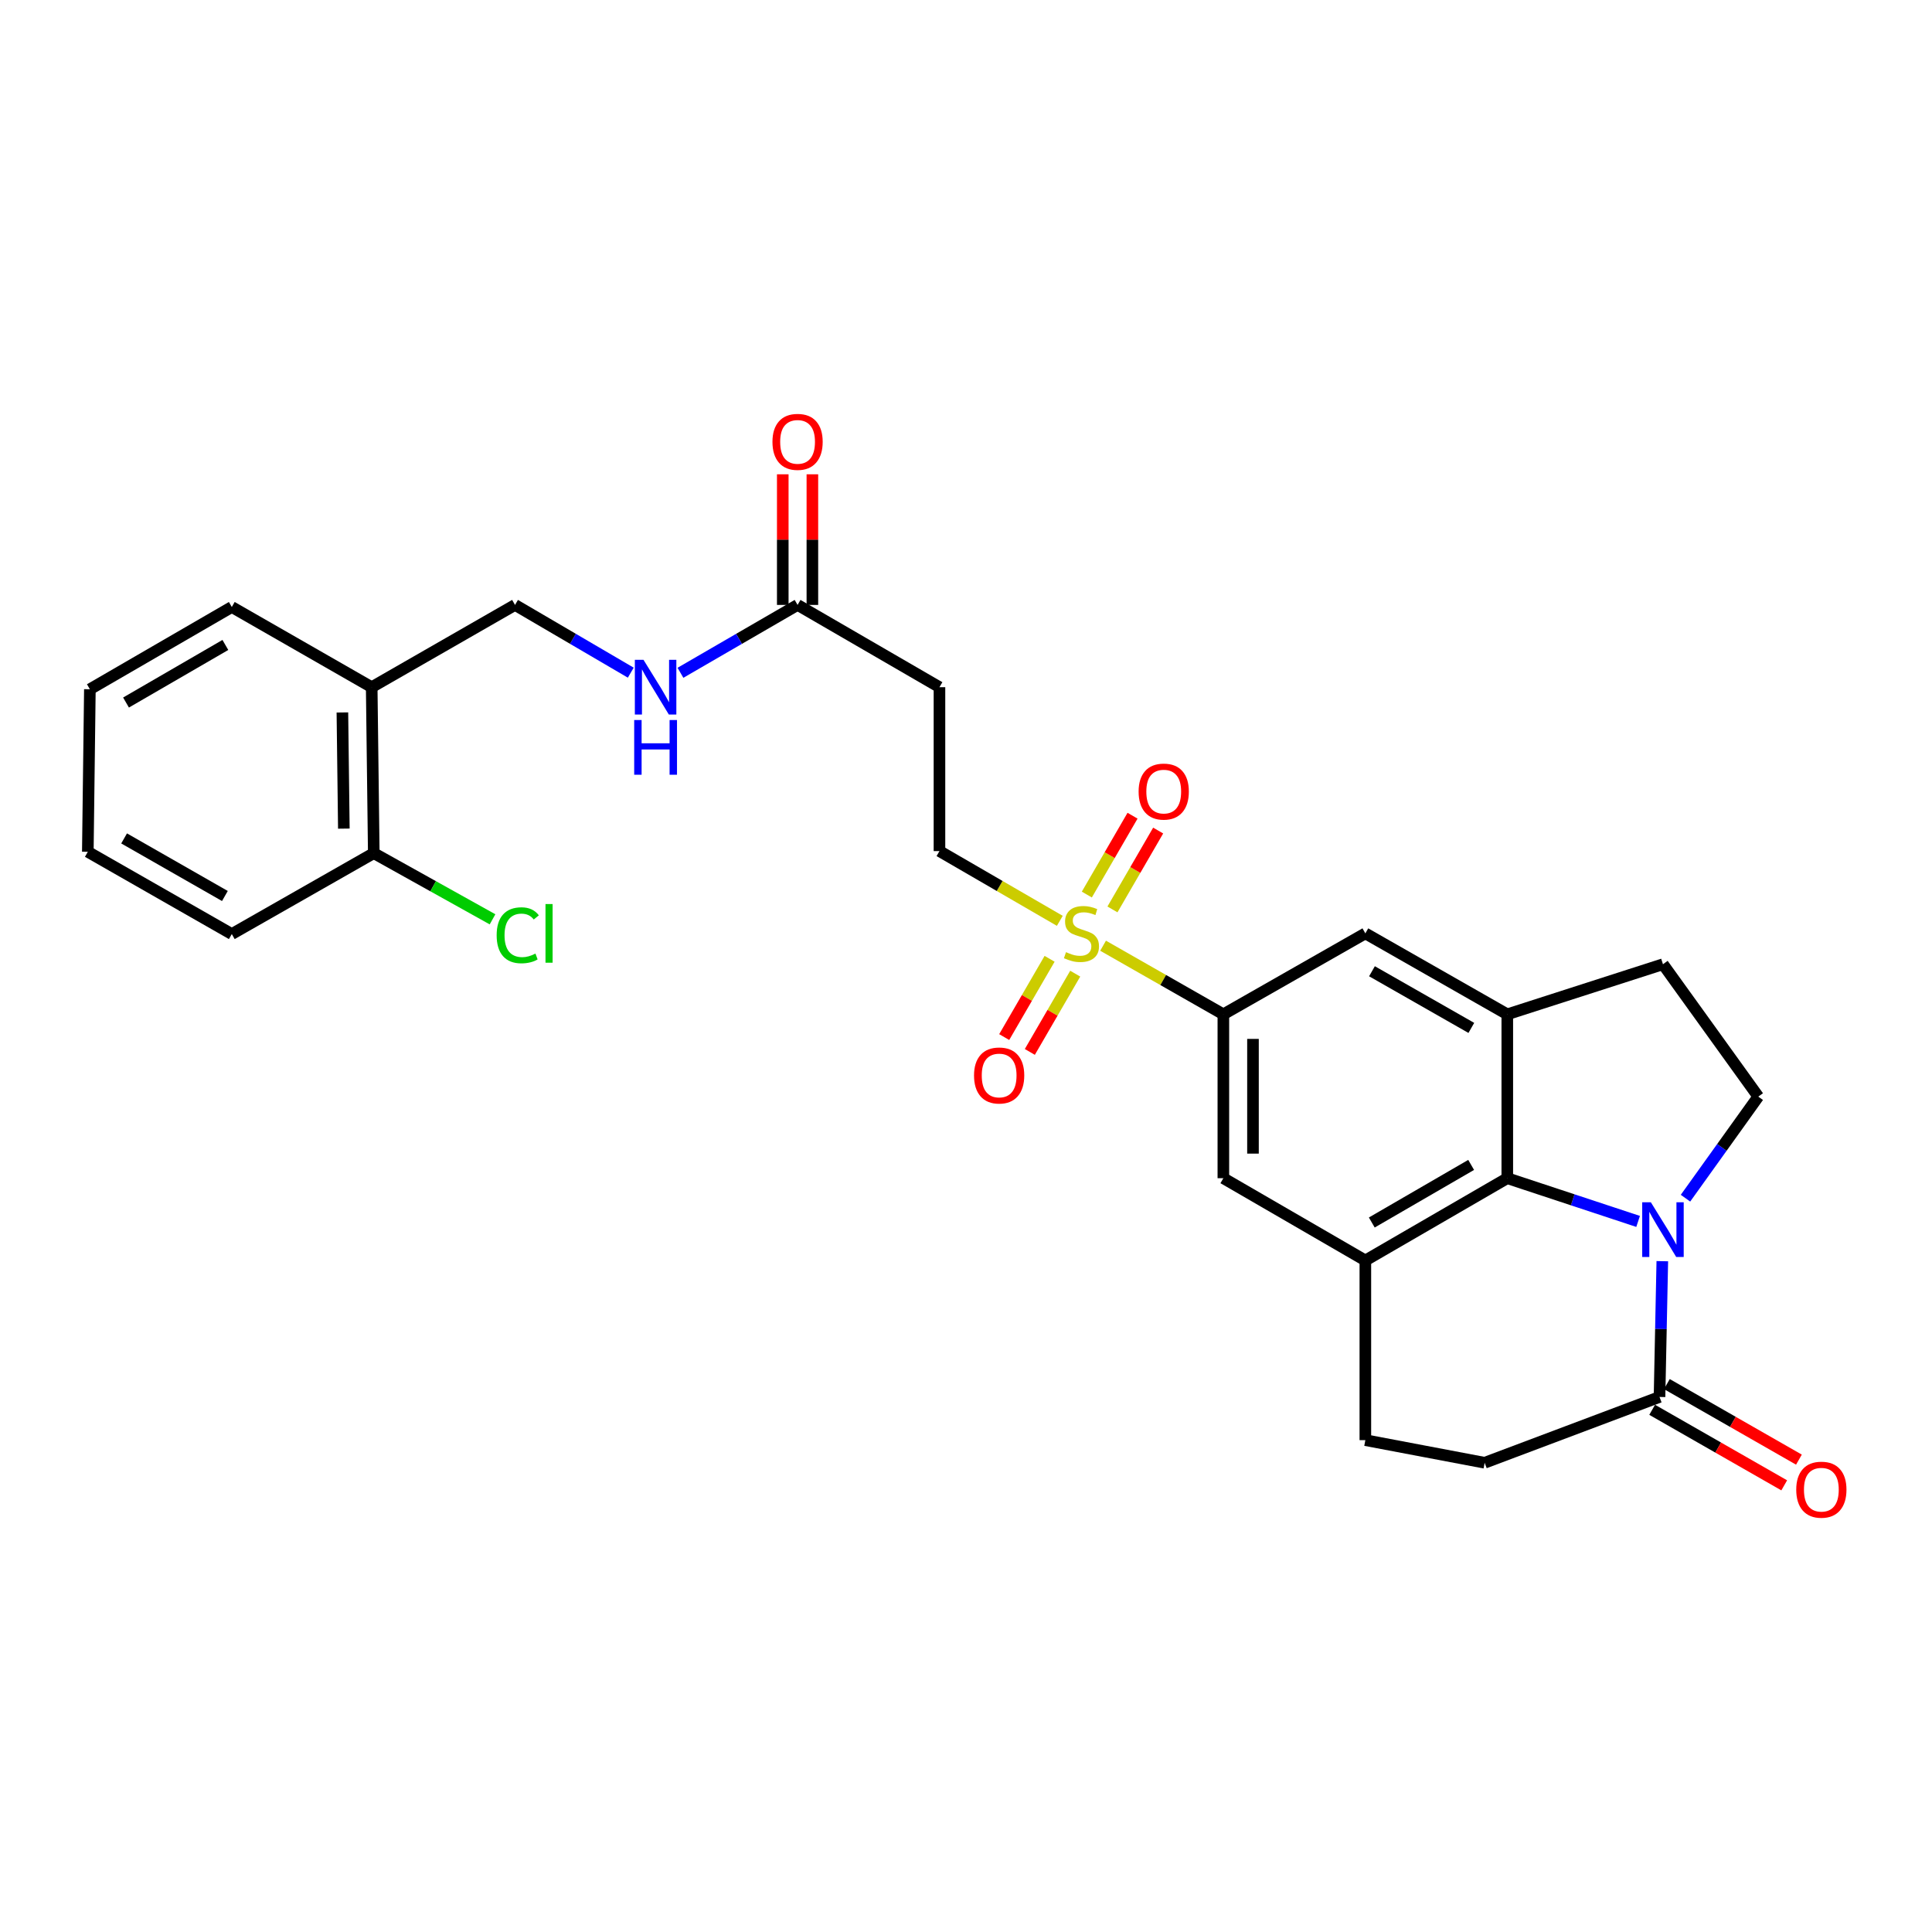 <?xml version='1.0' encoding='iso-8859-1'?>
<svg version='1.1' baseProfile='full'
              xmlns='http://www.w3.org/2000/svg'
                      xmlns:rdkit='http://www.rdkit.org/xml'
                      xmlns:xlink='http://www.w3.org/1999/xlink'
                  xml:space='preserve'
width='1000px' height='1000px' viewBox='0 0 1000 1000'>
<!-- END OF HEADER -->
<rect style='opacity:1.0;fill:#FFFFFF;stroke:none' width='1000' height='1000' x='0' y='0'> </rect>
<path class='bond-1' d='M 847.882,632.207 L 814.027,621.019' style='fill:none;fill-rule:evenodd;stroke:#0000FF;stroke-width:6px;stroke-linecap:butt;stroke-linejoin:miter;stroke-opacity:1' />
<path class='bond-1' d='M 814.027,621.019 L 780.172,609.832' style='fill:none;fill-rule:evenodd;stroke:#000000;stroke-width:6px;stroke-linecap:butt;stroke-linejoin:miter;stroke-opacity:1' />
<path class='bond-5' d='M 860.408,652.782 L 859.686,687.92' style='fill:none;fill-rule:evenodd;stroke:#0000FF;stroke-width:6px;stroke-linecap:butt;stroke-linejoin:miter;stroke-opacity:1' />
<path class='bond-5' d='M 859.686,687.92 L 858.964,723.058' style='fill:none;fill-rule:evenodd;stroke:#000000;stroke-width:6px;stroke-linecap:butt;stroke-linejoin:miter;stroke-opacity:1' />
<path class='bond-8' d='M 872.408,620.179 L 891.246,593.892' style='fill:none;fill-rule:evenodd;stroke:#0000FF;stroke-width:6px;stroke-linecap:butt;stroke-linejoin:miter;stroke-opacity:1' />
<path class='bond-8' d='M 891.246,593.892 L 910.083,567.605' style='fill:none;fill-rule:evenodd;stroke:#000000;stroke-width:6px;stroke-linecap:butt;stroke-linejoin:miter;stroke-opacity:1' />
<path class='bond-0' d='M 570.953,489.5 L 602.081,507.255' style='fill:none;fill-rule:evenodd;stroke:#CCCC00;stroke-width:6px;stroke-linecap:butt;stroke-linejoin:miter;stroke-opacity:1' />
<path class='bond-0' d='M 602.081,507.255 L 633.21,525.011' style='fill:none;fill-rule:evenodd;stroke:#000000;stroke-width:6px;stroke-linecap:butt;stroke-linejoin:miter;stroke-opacity:1' />
<path class='bond-10' d='M 548.555,476.622 L 517.41,458.572' style='fill:none;fill-rule:evenodd;stroke:#CCCC00;stroke-width:6px;stroke-linecap:butt;stroke-linejoin:miter;stroke-opacity:1' />
<path class='bond-10' d='M 517.41,458.572 L 486.265,440.521' style='fill:none;fill-rule:evenodd;stroke:#000000;stroke-width:6px;stroke-linecap:butt;stroke-linejoin:miter;stroke-opacity:1' />
<path class='bond-12' d='M 575.805,470.716 L 587.634,450.306' style='fill:none;fill-rule:evenodd;stroke:#CCCC00;stroke-width:6px;stroke-linecap:butt;stroke-linejoin:miter;stroke-opacity:1' />
<path class='bond-12' d='M 587.634,450.306 L 599.463,429.896' style='fill:none;fill-rule:evenodd;stroke:#FF0000;stroke-width:6px;stroke-linecap:butt;stroke-linejoin:miter;stroke-opacity:1' />
<path class='bond-12' d='M 562.541,463.028 L 574.37,442.618' style='fill:none;fill-rule:evenodd;stroke:#CCCC00;stroke-width:6px;stroke-linecap:butt;stroke-linejoin:miter;stroke-opacity:1' />
<path class='bond-12' d='M 574.37,442.618 L 586.199,422.208' style='fill:none;fill-rule:evenodd;stroke:#FF0000;stroke-width:6px;stroke-linecap:butt;stroke-linejoin:miter;stroke-opacity:1' />
<path class='bond-13' d='M 543.268,496.273 L 531.521,516.53' style='fill:none;fill-rule:evenodd;stroke:#CCCC00;stroke-width:6px;stroke-linecap:butt;stroke-linejoin:miter;stroke-opacity:1' />
<path class='bond-13' d='M 531.521,516.53 L 519.775,536.786' style='fill:none;fill-rule:evenodd;stroke:#FF0000;stroke-width:6px;stroke-linecap:butt;stroke-linejoin:miter;stroke-opacity:1' />
<path class='bond-13' d='M 556.53,503.963 L 544.784,524.22' style='fill:none;fill-rule:evenodd;stroke:#CCCC00;stroke-width:6px;stroke-linecap:butt;stroke-linejoin:miter;stroke-opacity:1' />
<path class='bond-13' d='M 544.784,524.22 L 533.037,544.477' style='fill:none;fill-rule:evenodd;stroke:#FF0000;stroke-width:6px;stroke-linecap:butt;stroke-linejoin:miter;stroke-opacity:1' />
<path class='bond-2' d='M 780.172,609.832 L 780.172,525.011' style='fill:none;fill-rule:evenodd;stroke:#000000;stroke-width:6px;stroke-linecap:butt;stroke-linejoin:miter;stroke-opacity:1' />
<path class='bond-3' d='M 780.172,609.832 L 706.704,652.418' style='fill:none;fill-rule:evenodd;stroke:#000000;stroke-width:6px;stroke-linecap:butt;stroke-linejoin:miter;stroke-opacity:1' />
<path class='bond-3' d='M 761.464,602.956 L 710.036,632.766' style='fill:none;fill-rule:evenodd;stroke:#000000;stroke-width:6px;stroke-linecap:butt;stroke-linejoin:miter;stroke-opacity:1' />
<path class='bond-7' d='M 780.172,525.011 L 706.704,483.115' style='fill:none;fill-rule:evenodd;stroke:#000000;stroke-width:6px;stroke-linecap:butt;stroke-linejoin:miter;stroke-opacity:1' />
<path class='bond-7' d='M 761.558,532.044 L 710.13,502.717' style='fill:none;fill-rule:evenodd;stroke:#000000;stroke-width:6px;stroke-linecap:butt;stroke-linejoin:miter;stroke-opacity:1' />
<path class='bond-28' d='M 780.172,525.011 L 860.744,499.085' style='fill:none;fill-rule:evenodd;stroke:#000000;stroke-width:6px;stroke-linecap:butt;stroke-linejoin:miter;stroke-opacity:1' />
<path class='bond-6' d='M 706.704,652.418 L 633.21,609.832' style='fill:none;fill-rule:evenodd;stroke:#000000;stroke-width:6px;stroke-linecap:butt;stroke-linejoin:miter;stroke-opacity:1' />
<path class='bond-29' d='M 706.704,652.418 L 706.704,745.416' style='fill:none;fill-rule:evenodd;stroke:#000000;stroke-width:6px;stroke-linecap:butt;stroke-linejoin:miter;stroke-opacity:1' />
<path class='bond-4' d='M 633.21,525.011 L 633.21,609.832' style='fill:none;fill-rule:evenodd;stroke:#000000;stroke-width:6px;stroke-linecap:butt;stroke-linejoin:miter;stroke-opacity:1' />
<path class='bond-4' d='M 648.541,537.734 L 648.541,597.109' style='fill:none;fill-rule:evenodd;stroke:#000000;stroke-width:6px;stroke-linecap:butt;stroke-linejoin:miter;stroke-opacity:1' />
<path class='bond-30' d='M 633.21,525.011 L 706.704,483.115' style='fill:none;fill-rule:evenodd;stroke:#000000;stroke-width:6px;stroke-linecap:butt;stroke-linejoin:miter;stroke-opacity:1' />
<path class='bond-18' d='M 858.964,723.058 L 768.453,757.127' style='fill:none;fill-rule:evenodd;stroke:#000000;stroke-width:6px;stroke-linecap:butt;stroke-linejoin:miter;stroke-opacity:1' />
<path class='bond-19' d='M 855.158,729.712 L 889.334,749.262' style='fill:none;fill-rule:evenodd;stroke:#000000;stroke-width:6px;stroke-linecap:butt;stroke-linejoin:miter;stroke-opacity:1' />
<path class='bond-19' d='M 889.334,749.262 L 923.511,768.813' style='fill:none;fill-rule:evenodd;stroke:#FF0000;stroke-width:6px;stroke-linecap:butt;stroke-linejoin:miter;stroke-opacity:1' />
<path class='bond-19' d='M 862.77,716.405 L 896.946,735.955' style='fill:none;fill-rule:evenodd;stroke:#000000;stroke-width:6px;stroke-linecap:butt;stroke-linejoin:miter;stroke-opacity:1' />
<path class='bond-19' d='M 896.946,735.955 L 931.123,755.505' style='fill:none;fill-rule:evenodd;stroke:#FF0000;stroke-width:6px;stroke-linecap:butt;stroke-linejoin:miter;stroke-opacity:1' />
<path class='bond-15' d='M 910.083,567.605 L 860.744,499.085' style='fill:none;fill-rule:evenodd;stroke:#000000;stroke-width:6px;stroke-linecap:butt;stroke-linejoin:miter;stroke-opacity:1' />
<path class='bond-9' d='M 412.822,313.106 L 486.265,355.691' style='fill:none;fill-rule:evenodd;stroke:#000000;stroke-width:6px;stroke-linecap:butt;stroke-linejoin:miter;stroke-opacity:1' />
<path class='bond-16' d='M 412.822,313.106 L 382.511,330.671' style='fill:none;fill-rule:evenodd;stroke:#000000;stroke-width:6px;stroke-linecap:butt;stroke-linejoin:miter;stroke-opacity:1' />
<path class='bond-16' d='M 382.511,330.671 L 352.2,348.237' style='fill:none;fill-rule:evenodd;stroke:#0000FF;stroke-width:6px;stroke-linecap:butt;stroke-linejoin:miter;stroke-opacity:1' />
<path class='bond-22' d='M 420.487,313.106 L 420.487,279.301' style='fill:none;fill-rule:evenodd;stroke:#000000;stroke-width:6px;stroke-linecap:butt;stroke-linejoin:miter;stroke-opacity:1' />
<path class='bond-22' d='M 420.487,279.301 L 420.487,245.497' style='fill:none;fill-rule:evenodd;stroke:#FF0000;stroke-width:6px;stroke-linecap:butt;stroke-linejoin:miter;stroke-opacity:1' />
<path class='bond-22' d='M 405.157,313.106 L 405.157,279.301' style='fill:none;fill-rule:evenodd;stroke:#000000;stroke-width:6px;stroke-linecap:butt;stroke-linejoin:miter;stroke-opacity:1' />
<path class='bond-22' d='M 405.157,279.301 L 405.157,245.497' style='fill:none;fill-rule:evenodd;stroke:#FF0000;stroke-width:6px;stroke-linecap:butt;stroke-linejoin:miter;stroke-opacity:1' />
<path class='bond-11' d='M 486.265,440.521 L 486.265,355.691' style='fill:none;fill-rule:evenodd;stroke:#000000;stroke-width:6px;stroke-linecap:butt;stroke-linejoin:miter;stroke-opacity:1' />
<path class='bond-14' d='M 192.391,355.691 L 266.575,313.106' style='fill:none;fill-rule:evenodd;stroke:#000000;stroke-width:6px;stroke-linecap:butt;stroke-linejoin:miter;stroke-opacity:1' />
<path class='bond-21' d='M 192.391,355.691 L 193.464,441.586' style='fill:none;fill-rule:evenodd;stroke:#000000;stroke-width:6px;stroke-linecap:butt;stroke-linejoin:miter;stroke-opacity:1' />
<path class='bond-21' d='M 177.223,368.767 L 177.974,428.893' style='fill:none;fill-rule:evenodd;stroke:#000000;stroke-width:6px;stroke-linecap:butt;stroke-linejoin:miter;stroke-opacity:1' />
<path class='bond-24' d='M 192.391,355.691 L 119.979,314.179' style='fill:none;fill-rule:evenodd;stroke:#000000;stroke-width:6px;stroke-linecap:butt;stroke-linejoin:miter;stroke-opacity:1' />
<path class='bond-20' d='M 326.489,348.172 L 296.532,330.639' style='fill:none;fill-rule:evenodd;stroke:#0000FF;stroke-width:6px;stroke-linecap:butt;stroke-linejoin:miter;stroke-opacity:1' />
<path class='bond-20' d='M 296.532,330.639 L 266.575,313.106' style='fill:none;fill-rule:evenodd;stroke:#000000;stroke-width:6px;stroke-linecap:butt;stroke-linejoin:miter;stroke-opacity:1' />
<path class='bond-17' d='M 706.704,745.416 L 768.453,757.127' style='fill:none;fill-rule:evenodd;stroke:#000000;stroke-width:6px;stroke-linecap:butt;stroke-linejoin:miter;stroke-opacity:1' />
<path class='bond-23' d='M 193.464,441.586 L 224.2,458.714' style='fill:none;fill-rule:evenodd;stroke:#000000;stroke-width:6px;stroke-linecap:butt;stroke-linejoin:miter;stroke-opacity:1' />
<path class='bond-23' d='M 224.2,458.714 L 254.936,475.841' style='fill:none;fill-rule:evenodd;stroke:#00CC00;stroke-width:6px;stroke-linecap:butt;stroke-linejoin:miter;stroke-opacity:1' />
<path class='bond-25' d='M 193.464,441.586 L 119.979,483.464' style='fill:none;fill-rule:evenodd;stroke:#000000;stroke-width:6px;stroke-linecap:butt;stroke-linejoin:miter;stroke-opacity:1' />
<path class='bond-26' d='M 119.979,314.179 L 46.519,356.756' style='fill:none;fill-rule:evenodd;stroke:#000000;stroke-width:6px;stroke-linecap:butt;stroke-linejoin:miter;stroke-opacity:1' />
<path class='bond-26' d='M 116.648,333.829 L 65.226,363.633' style='fill:none;fill-rule:evenodd;stroke:#000000;stroke-width:6px;stroke-linecap:butt;stroke-linejoin:miter;stroke-opacity:1' />
<path class='bond-31' d='M 119.979,483.464 L 45.455,440.887' style='fill:none;fill-rule:evenodd;stroke:#000000;stroke-width:6px;stroke-linecap:butt;stroke-linejoin:miter;stroke-opacity:1' />
<path class='bond-31' d='M 116.405,463.766 L 64.238,433.962' style='fill:none;fill-rule:evenodd;stroke:#000000;stroke-width:6px;stroke-linecap:butt;stroke-linejoin:miter;stroke-opacity:1' />
<path class='bond-27' d='M 46.519,356.756 L 45.455,440.887' style='fill:none;fill-rule:evenodd;stroke:#000000;stroke-width:6px;stroke-linecap:butt;stroke-linejoin:miter;stroke-opacity:1' />
<path  class='atom-0' d='M 854.484 622.297
L 863.764 637.297
Q 864.684 638.777, 866.164 641.457
Q 867.644 644.137, 867.724 644.297
L 867.724 622.297
L 871.484 622.297
L 871.484 650.617
L 867.604 650.617
L 857.644 634.217
Q 856.484 632.297, 855.244 630.097
Q 854.044 627.897, 853.684 627.217
L 853.684 650.617
L 850.004 650.617
L 850.004 622.297
L 854.484 622.297
' fill='#0000FF'/>
<path  class='atom-1' d='M 551.759 492.835
Q 552.079 492.955, 553.399 493.515
Q 554.719 494.075, 556.159 494.435
Q 557.639 494.755, 559.079 494.755
Q 561.759 494.755, 563.319 493.475
Q 564.879 492.155, 564.879 489.875
Q 564.879 488.315, 564.079 487.355
Q 563.319 486.395, 562.119 485.875
Q 560.919 485.355, 558.919 484.755
Q 556.399 483.995, 554.879 483.275
Q 553.399 482.555, 552.319 481.035
Q 551.279 479.515, 551.279 476.955
Q 551.279 473.395, 553.679 471.195
Q 556.119 468.995, 560.919 468.995
Q 564.199 468.995, 567.919 470.555
L 566.999 473.635
Q 563.599 472.235, 561.039 472.235
Q 558.279 472.235, 556.759 473.395
Q 555.239 474.515, 555.279 476.475
Q 555.279 477.995, 556.039 478.915
Q 556.839 479.835, 557.959 480.355
Q 559.119 480.875, 561.039 481.475
Q 563.599 482.275, 565.119 483.075
Q 566.639 483.875, 567.719 485.515
Q 568.839 487.115, 568.839 489.875
Q 568.839 493.795, 566.199 495.915
Q 563.599 497.995, 559.239 497.995
Q 556.719 497.995, 554.799 497.435
Q 552.919 496.915, 550.679 495.995
L 551.759 492.835
' fill='#CCCC00'/>
<path  class='atom-13' d='M 589.344 409.718
Q 589.344 402.918, 592.704 399.118
Q 596.064 395.318, 602.344 395.318
Q 608.624 395.318, 611.984 399.118
Q 615.344 402.918, 615.344 409.718
Q 615.344 416.598, 611.944 420.518
Q 608.544 424.398, 602.344 424.398
Q 596.104 424.398, 592.704 420.518
Q 589.344 416.638, 589.344 409.718
M 602.344 421.198
Q 606.664 421.198, 608.984 418.318
Q 611.344 415.398, 611.344 409.718
Q 611.344 404.158, 608.984 401.358
Q 606.664 398.518, 602.344 398.518
Q 598.024 398.518, 595.664 401.318
Q 593.344 404.118, 593.344 409.718
Q 593.344 415.438, 595.664 418.318
Q 598.024 421.198, 602.344 421.198
' fill='#FF0000'/>
<path  class='atom-14' d='M 504.156 556.663
Q 504.156 549.863, 507.516 546.063
Q 510.876 542.263, 517.156 542.263
Q 523.436 542.263, 526.796 546.063
Q 530.156 549.863, 530.156 556.663
Q 530.156 563.543, 526.756 567.463
Q 523.356 571.343, 517.156 571.343
Q 510.916 571.343, 507.516 567.463
Q 504.156 563.583, 504.156 556.663
M 517.156 568.143
Q 521.476 568.143, 523.796 565.263
Q 526.156 562.343, 526.156 556.663
Q 526.156 551.103, 523.796 548.303
Q 521.476 545.463, 517.156 545.463
Q 512.836 545.463, 510.476 548.263
Q 508.156 551.063, 508.156 556.663
Q 508.156 562.383, 510.476 565.263
Q 512.836 568.143, 517.156 568.143
' fill='#FF0000'/>
<path  class='atom-17' d='M 333.076 341.531
L 342.356 356.531
Q 343.276 358.011, 344.756 360.691
Q 346.236 363.371, 346.316 363.531
L 346.316 341.531
L 350.076 341.531
L 350.076 369.851
L 346.196 369.851
L 336.236 353.451
Q 335.076 351.531, 333.836 349.331
Q 332.636 347.131, 332.276 346.451
L 332.276 369.851
L 328.596 369.851
L 328.596 341.531
L 333.076 341.531
' fill='#0000FF'/>
<path  class='atom-17' d='M 328.256 372.683
L 332.096 372.683
L 332.096 384.723
L 346.576 384.723
L 346.576 372.683
L 350.416 372.683
L 350.416 401.003
L 346.576 401.003
L 346.576 387.923
L 332.096 387.923
L 332.096 401.003
L 328.256 401.003
L 328.256 372.683
' fill='#0000FF'/>
<path  class='atom-20' d='M 929.729 771.055
Q 929.729 764.255, 933.089 760.455
Q 936.449 756.655, 942.729 756.655
Q 949.009 756.655, 952.369 760.455
Q 955.729 764.255, 955.729 771.055
Q 955.729 777.935, 952.329 781.855
Q 948.929 785.735, 942.729 785.735
Q 936.489 785.735, 933.089 781.855
Q 929.729 777.975, 929.729 771.055
M 942.729 782.535
Q 947.049 782.535, 949.369 779.655
Q 951.729 776.735, 951.729 771.055
Q 951.729 765.495, 949.369 762.695
Q 947.049 759.855, 942.729 759.855
Q 938.409 759.855, 936.049 762.655
Q 933.729 765.455, 933.729 771.055
Q 933.729 776.775, 936.049 779.655
Q 938.409 782.535, 942.729 782.535
' fill='#FF0000'/>
<path  class='atom-23' d='M 399.822 228.705
Q 399.822 221.905, 403.182 218.105
Q 406.542 214.305, 412.822 214.305
Q 419.102 214.305, 422.462 218.105
Q 425.822 221.905, 425.822 228.705
Q 425.822 235.585, 422.422 239.505
Q 419.022 243.385, 412.822 243.385
Q 406.582 243.385, 403.182 239.505
Q 399.822 235.625, 399.822 228.705
M 412.822 240.185
Q 417.142 240.185, 419.462 237.305
Q 421.822 234.385, 421.822 228.705
Q 421.822 223.145, 419.462 220.345
Q 417.142 217.505, 412.822 217.505
Q 408.502 217.505, 406.142 220.305
Q 403.822 223.105, 403.822 228.705
Q 403.822 234.425, 406.142 237.305
Q 408.502 240.185, 412.822 240.185
' fill='#FF0000'/>
<path  class='atom-24' d='M 257.069 484.095
Q 257.069 477.055, 260.349 473.375
Q 263.669 469.655, 269.949 469.655
Q 275.789 469.655, 278.909 473.775
L 276.269 475.935
Q 273.989 472.935, 269.949 472.935
Q 265.669 472.935, 263.389 475.815
Q 261.149 478.655, 261.149 484.095
Q 261.149 489.695, 263.469 492.575
Q 265.829 495.455, 270.389 495.455
Q 273.509 495.455, 277.149 493.575
L 278.269 496.575
Q 276.789 497.535, 274.549 498.095
Q 272.309 498.655, 269.829 498.655
Q 263.669 498.655, 260.349 494.895
Q 257.069 491.135, 257.069 484.095
' fill='#00CC00'/>
<path  class='atom-24' d='M 282.349 467.935
L 286.029 467.935
L 286.029 498.295
L 282.349 498.295
L 282.349 467.935
' fill='#00CC00'/>
</svg>
